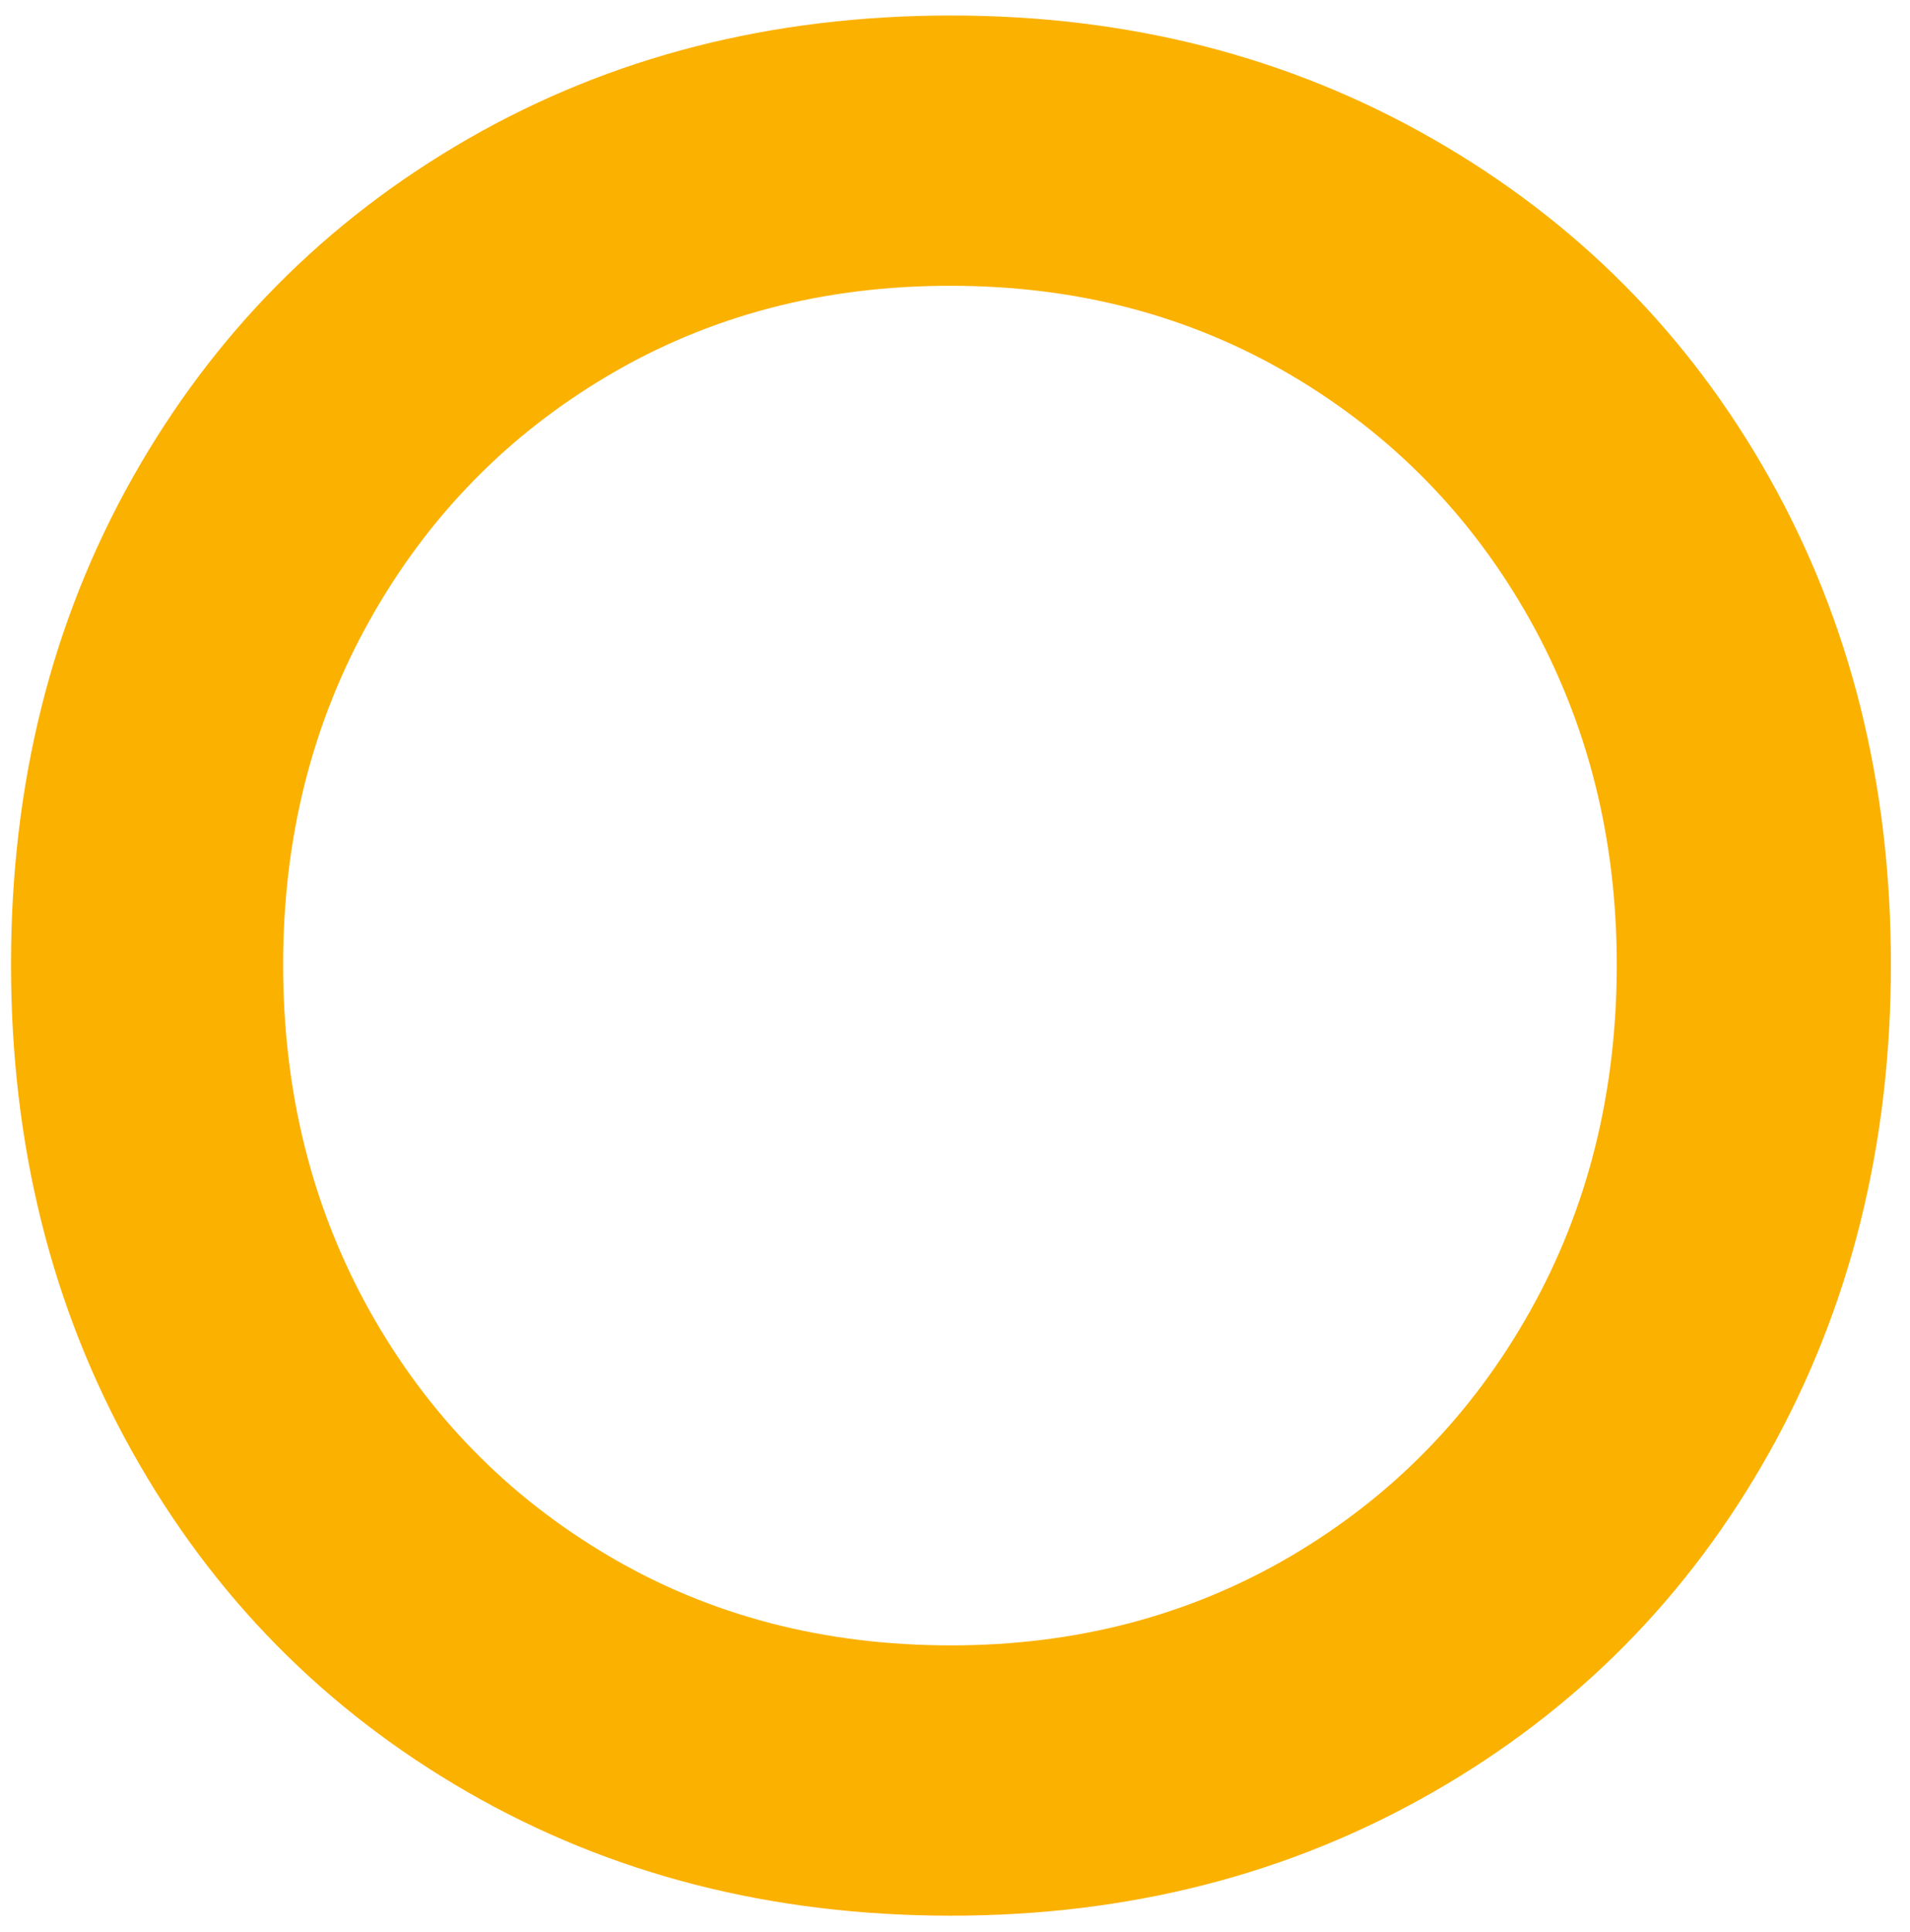 <?xml version="1.0" encoding="UTF-8"?> <svg xmlns="http://www.w3.org/2000/svg" width="85" height="86" viewBox="0 0 85 86" fill="none"> <path d="M63.76 6.18C70.15 9.84 75.15 14.87 78.75 21.28C82.35 27.69 84.15 34.9 84.15 42.92C84.15 50.94 82.35 58.18 78.75 64.62C75.15 71.06 70.15 76.11 63.76 79.77C57.37 83.43 50.22 85.26 42.32 85.26C34.35 85.26 27.19 83.43 20.83 79.77C14.47 76.11 9.49 71.06 5.89 64.62C2.29 58.18 0.49 50.95 0.49 42.92C0.49 34.9 2.29 27.68 5.89 21.28C9.49 14.88 14.47 9.84 20.83 6.18C27.19 2.52 34.35 0.69 42.32 0.69C50.22 0.69 57.37 2.52 63.76 6.18ZM27.09 16.7C22.58 19.36 19.04 22.99 16.46 27.59C13.88 32.19 12.6 37.31 12.6 42.93C12.6 48.62 13.89 53.76 16.46 58.36C19.04 62.96 22.58 66.59 27.09 69.25C31.6 71.91 36.67 73.23 42.32 73.23C47.9 73.23 52.95 71.9 57.46 69.25C61.97 66.59 65.51 62.96 68.09 58.36C70.67 53.76 71.95 48.61 71.95 42.93C71.95 37.31 70.66 32.2 68.09 27.59C65.51 22.99 61.97 19.36 57.46 16.7C52.95 14.04 47.9 12.72 42.32 12.72C36.67 12.71 31.6 14.04 27.09 16.7Z" fill="#FBB100"></path> </svg> 